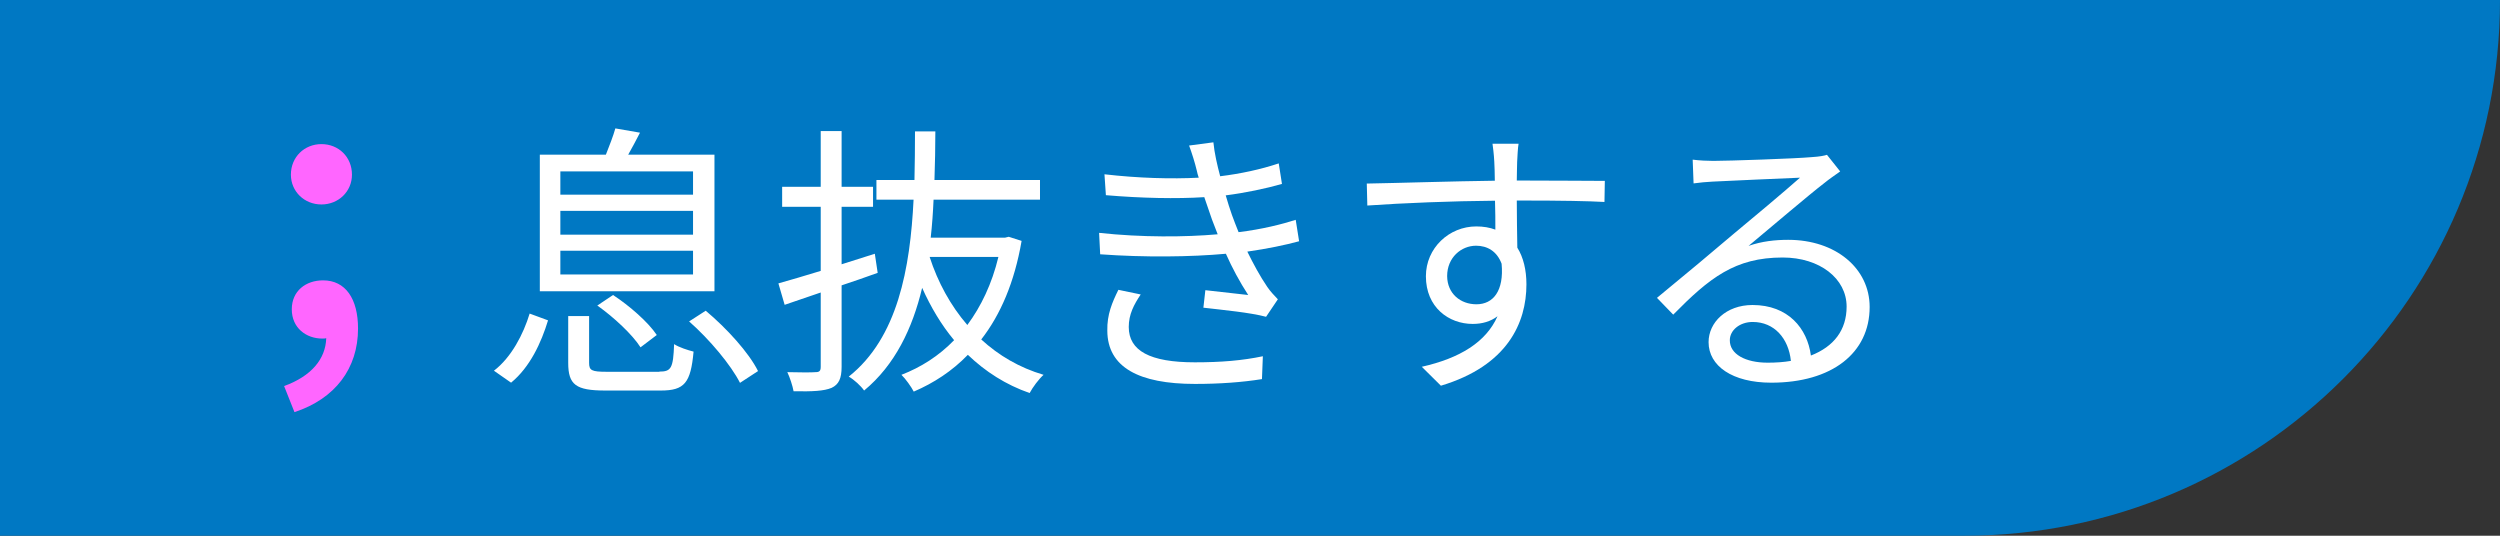 <?xml version="1.0" encoding="utf-8"?>
<!-- Generator: Adobe Illustrator 24.3.2, SVG Export Plug-In . SVG Version: 6.00 Build 0)  -->
<svg version="1.1" xmlns="http://www.w3.org/2000/svg" xmlns:xlink="http://www.w3.org/1999/xlink" x="0px" y="0px"
	 viewBox="0 0 140 30" style="enable-background:new 0 0 140 30;" xml:space="preserve">
<rect x="0" y="0" width="140" height="30" fill="#333333" stroke="none"/>
<style type="text/css">
	.st0{fill:#0078C3;}
	.st1{fill:#FF66FF;}
	.st2{fill:#FFFFFF;}
</style>
<g id="背景">
</g>
<g id="Base">
</g>
<g id="Design">
	<g>
		<path class="st0" d="M0,0h140c0,16.57-13.43,30-30,30H0V0z"/>
		<g>
			<path class="st1" d="M15.91,21.62c1.53-0.56,2.32-1.51,2.36-2.68c-0.07,0.02-0.14,0.02-0.22,0.02c-0.9,0-1.71-0.59-1.71-1.64
				c0-1.03,0.79-1.62,1.75-1.62c1.26,0,1.96,1.03,1.96,2.7c0,2.23-1.28,3.93-3.56,4.68L15.91,21.62z M16.29,9.78
				c0-0.99,0.76-1.71,1.71-1.71c0.96,0,1.71,0.72,1.71,1.71c0,0.95-0.76,1.67-1.71,1.67C17.05,11.45,16.29,10.73,16.29,9.78z"/>
			<path class="st2" d="M27.66,20.76c0.98-0.75,1.65-2.05,2-3.2l1.03,0.38c-0.38,1.25-1.01,2.62-2.07,3.49L27.66,20.76z
				 M40.01,16.31h-9.78V8.66h3.7c0.19-0.48,0.42-1.07,0.53-1.47l1.38,0.24c-0.22,0.43-0.45,0.86-0.66,1.23h4.83V16.31z M38.81,9.6
				h-7.43v1.3h7.43V9.6z M38.81,11.81h-7.43v1.33h7.43V11.81z M38.81,14.04h-7.43v1.33h7.43V14.04z M36.92,20.81
				c0.67,0,0.78-0.19,0.83-1.54c0.27,0.18,0.77,0.34,1.09,0.42c-0.16,1.76-0.51,2.18-1.84,2.18H33.9c-1.65,0-2.08-0.32-2.08-1.55
				v-2.62h1.17v2.62c0,0.42,0.13,0.5,0.99,0.5H36.92z M34.33,16.52c0.93,0.61,1.97,1.52,2.45,2.24l-0.91,0.69
				c-0.46-0.72-1.49-1.68-2.42-2.34L34.33,16.52z M39.52,17.4c1.17,0.98,2.42,2.35,2.93,3.38l-1.01,0.66
				c-0.5-0.99-1.7-2.43-2.85-3.44L39.52,17.4z"/>
			<path class="st2" d="M49.15,15.28c-0.67,0.24-1.35,0.48-2.02,0.7v4.56c0,0.66-0.16,0.99-0.56,1.18
				c-0.43,0.18-1.07,0.21-2.13,0.19c-0.05-0.29-0.21-0.78-0.35-1.07c0.72,0.02,1.38,0.02,1.58,0c0.21,0,0.29-0.06,0.29-0.3v-4.16
				l-2.02,0.69l-0.35-1.2c0.66-0.18,1.47-0.43,2.37-0.7v-3.59H43.8v-1.12h2.16V7.34h1.17v3.12h1.76v1.12h-1.76v3.22l1.86-0.59
				L49.15,15.28z M57.21,13.49c-0.4,2.32-1.18,4.13-2.26,5.52c0.98,0.9,2.14,1.58,3.49,1.98c-0.27,0.24-0.61,0.7-0.78,1.02
				c-1.33-0.46-2.48-1.2-3.46-2.14c-0.88,0.91-1.91,1.58-3.03,2.06c-0.14-0.27-0.46-0.72-0.69-0.94c1.09-0.42,2.1-1.06,2.95-1.94
				c-0.72-0.86-1.31-1.86-1.79-2.93c-0.54,2.27-1.52,4.32-3.25,5.75c-0.18-0.26-0.56-0.61-0.86-0.78c2.75-2.18,3.44-6.08,3.63-9.91
				h-2.08v-1.1h2.13c0.02-0.93,0.03-1.84,0.03-2.72h1.14c0,0.88-0.02,1.79-0.05,2.72h5.91v1.1h-5.96c-0.03,0.7-0.08,1.42-0.16,2.13
				h4.16l0.21-0.05L57.21,13.49z M52.06,14.39c0.46,1.42,1.17,2.72,2.11,3.81c0.77-1.04,1.38-2.31,1.74-3.81H52.06z"/>
			<path class="st2" d="M66.59,8.15l1.36-0.18c0.06,0.61,0.21,1.26,0.38,1.9c1.14-0.14,2.26-0.38,3.28-0.72l0.18,1.15
				c-0.91,0.26-2.05,0.5-3.15,0.64c0.11,0.4,0.24,0.77,0.35,1.1c0.11,0.3,0.24,0.64,0.37,0.96c1.33-0.16,2.45-0.45,3.2-0.69
				l0.19,1.2c-0.77,0.21-1.78,0.42-2.9,0.58c0.34,0.69,0.71,1.38,1.12,1.98c0.18,0.26,0.37,0.46,0.59,0.69l-0.66,0.98
				c-0.9-0.24-2.4-0.38-3.51-0.51l0.11-0.98c0.85,0.1,1.89,0.21,2.4,0.27c-0.48-0.74-0.9-1.52-1.25-2.31
				c-1.95,0.18-4.58,0.21-7.04,0.03l-0.06-1.2c2.4,0.26,4.83,0.24,6.64,0.08c-0.11-0.29-0.22-0.56-0.32-0.83
				c-0.16-0.45-0.3-0.86-0.43-1.25c-1.55,0.1-3.51,0.06-5.51-0.11l-0.08-1.17c1.92,0.22,3.75,0.27,5.28,0.19
				c-0.05-0.13-0.08-0.27-0.11-0.4C66.91,9.09,66.75,8.59,66.59,8.15z M63.21,18.31c0,1.33,1.18,1.98,3.7,1.98
				c1.49,0,2.66-0.1,3.81-0.34l-0.05,1.28c-1.12,0.18-2.38,0.27-3.75,0.27c-3.14,0-4.9-0.93-4.91-2.98
				c-0.02-0.91,0.27-1.58,0.62-2.29l1.25,0.26C63.5,17.06,63.21,17.6,63.21,18.31z"/>
			<path class="st2" d="M84.96,9.07c0,0.24-0.02,0.61-0.02,1.04c0.08,0,0.16,0,0.24,0c1.95,0,3.92,0.02,4.69,0.02l-0.02,1.18
				c-0.9-0.05-2.35-0.08-4.69-0.08c-0.08,0-0.14,0-0.22,0c0,0.91,0.02,1.9,0.03,2.64c0.34,0.54,0.51,1.25,0.51,2.05
				c0,2.16-1.06,4.56-4.79,5.68l-1.07-1.06c2.13-0.48,3.6-1.38,4.24-2.83c-0.38,0.29-0.85,0.43-1.39,0.43
				c-1.34,0-2.62-0.93-2.62-2.67c0-1.58,1.3-2.79,2.82-2.79c0.4,0,0.75,0.06,1.07,0.18c0-0.48,0-1.06-0.02-1.62
				c-2.43,0.02-5.15,0.13-7.15,0.27l-0.03-1.23c1.78-0.03,4.79-0.13,7.17-0.16c0-0.45-0.02-0.83-0.03-1.06
				c-0.02-0.42-0.08-0.88-0.1-1.01h1.46C85,8.24,84.97,8.87,84.96,9.07z M82.68,17.04c0.94,0,1.55-0.75,1.41-2.27
				c-0.26-0.7-0.8-1.01-1.43-1.01c-0.83,0-1.62,0.66-1.62,1.7C81.05,16.45,81.79,17.04,82.68,17.04z"/>
			<path class="st2" d="M95.95,9.01c0.83,0,4.64-0.13,5.49-0.21c0.48-0.03,0.71-0.08,0.87-0.13l0.74,0.93
				c-0.29,0.21-0.61,0.42-0.9,0.66c-0.8,0.61-2.98,2.47-4.23,3.51c0.74-0.26,1.5-0.34,2.22-0.34c2.66,0,4.56,1.6,4.56,3.76
				c0,2.58-2.11,4.24-5.51,4.24c-2.18,0-3.51-0.94-3.51-2.27c0-1.1,0.98-2.08,2.46-2.08c2,0,3.07,1.31,3.27,2.83
				c1.28-0.5,2-1.42,2-2.74c0-1.57-1.5-2.75-3.58-2.75c-2.67,0-4.1,1.14-6.13,3.2l-0.91-0.94c1.33-1.09,3.38-2.8,4.3-3.59
				c0.9-0.74,2.9-2.42,3.71-3.14c-0.85,0.03-4.05,0.18-4.9,0.22c-0.35,0.02-0.72,0.05-1.06,0.1l-0.05-1.33
				C95.18,8.99,95.62,9.01,95.95,9.01z M98.99,20.31c0.46,0,0.9-0.03,1.3-0.1c-0.13-1.26-0.93-2.18-2.14-2.18
				c-0.72,0-1.28,0.46-1.28,1.02C96.86,19.83,97.74,20.31,98.99,20.31z"/>
		</g>
	</g>
</g>
<g id="動くの">
	<g>
	</g>
	<g>
	</g>
	<g>
	</g>
	<g>
	</g>
	<g>
	</g>
	<g>
	</g>
</g>
</svg>
